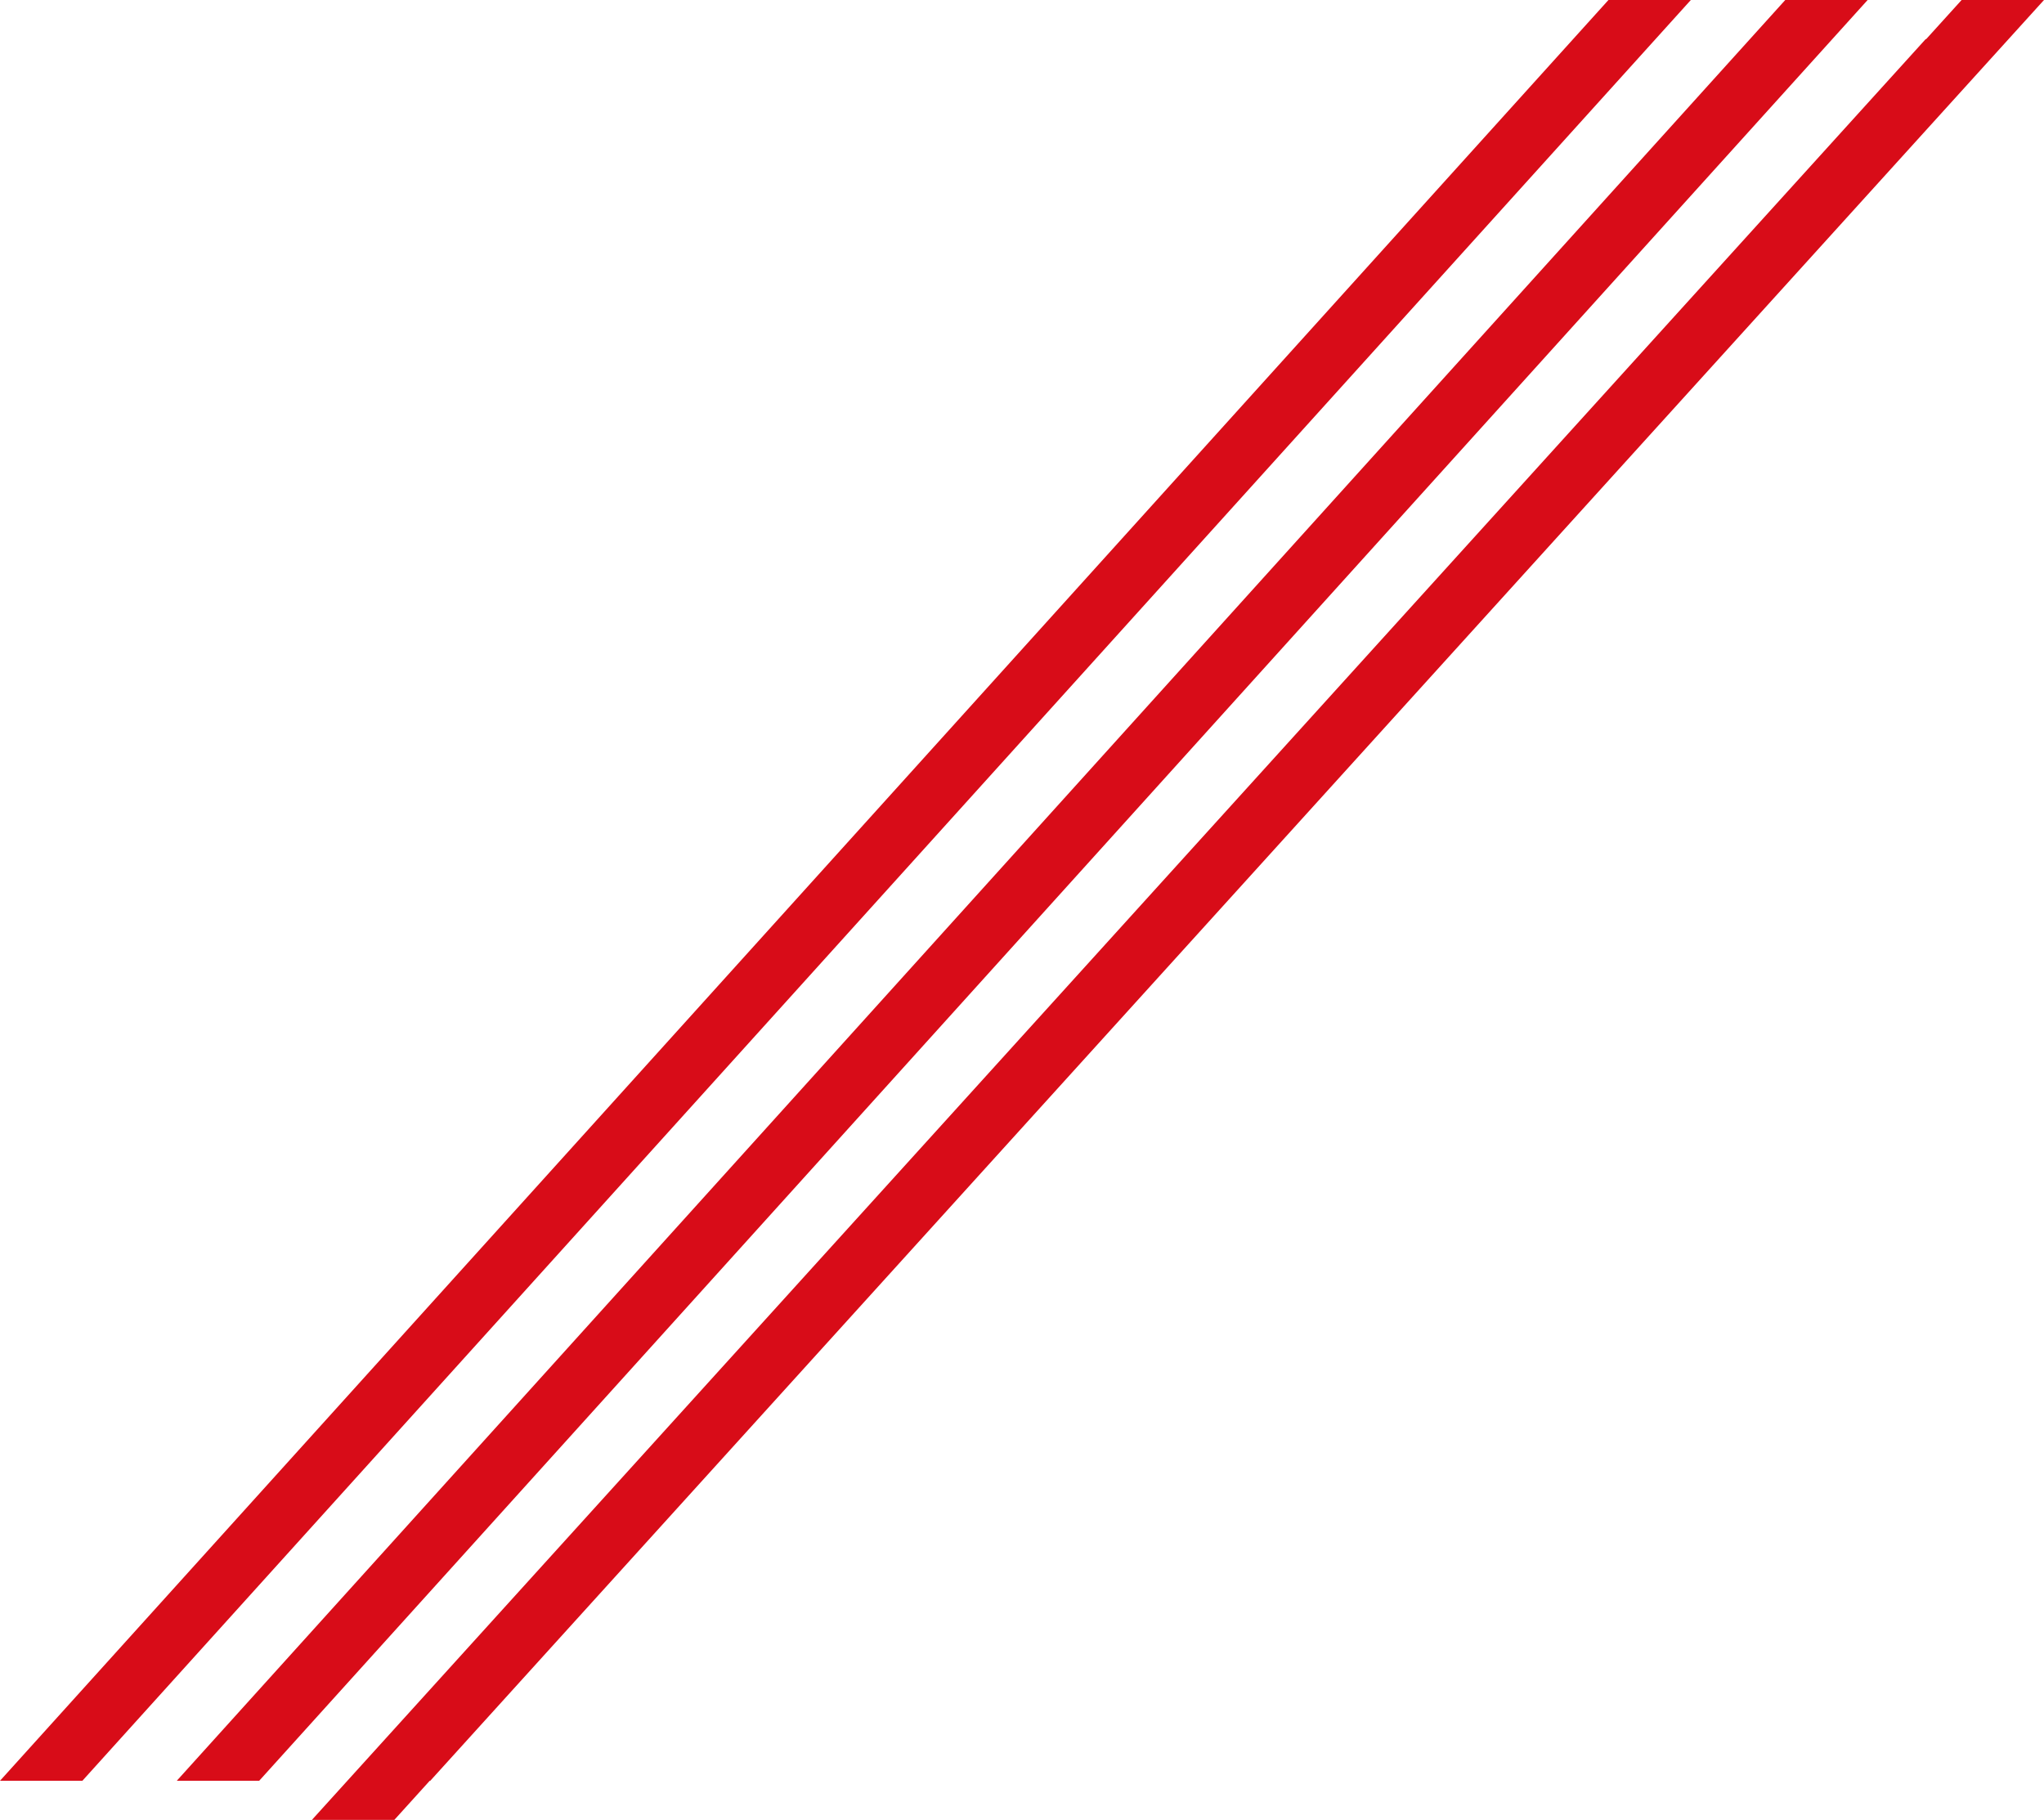 <?xml version="1.0" encoding="UTF-8"?><svg id="_レイヤー_2" xmlns="http://www.w3.org/2000/svg" viewBox="0 0 639.65 569.51"><defs><style>.cls-1{fill:#d80c18;}</style></defs><g id="motive"><polygon class="cls-1" points="55.32 557.27 81.11 557.27 584.46 0 558.68 0 55.32 557.27"/><polygon class="cls-1" points="0 557.27 25.78 557.27 529.13 0 503.35 0 0 557.27"/><polygon class="cls-1" points="639.65 0 613.87 0 602.78 12.24 602.62 12.24 97.61 569.51 123.4 569.51 134.48 557.27 134.65 557.27 639.65 0"/></g></svg>